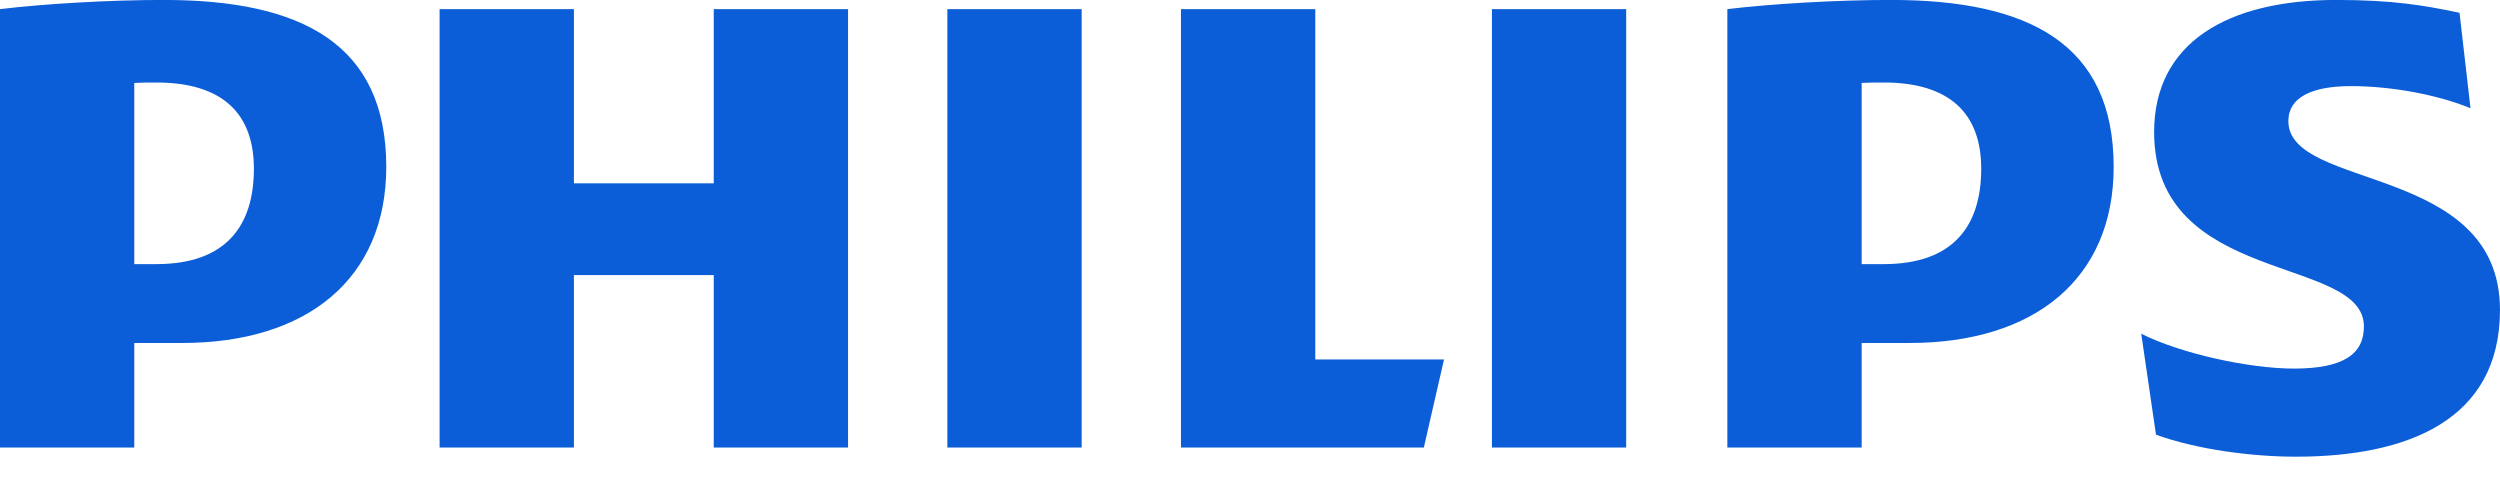 <?xml version="1.0" encoding="utf-8"?>
<svg xmlns="http://www.w3.org/2000/svg" width="99" height="19" viewBox="0 0 99 19" fill="none">
<g clip-path="url(#clip0_6201_107524)">
<path d="M33.583 0.361H28.264V7.261H22.727V0.361H17.408V17.722H22.727V10.893H28.264V17.722H33.583V0.361V0.361ZM52.085 14.234V0.361H46.766V17.722H56.384L57.183 14.234H52.085V14.234ZM42.834 0.361H37.515V17.722H42.834V0.361ZM64.397 0.361H59.08V17.722H64.397V0.361V0.361ZM90.619 4.792C90.619 3.847 91.568 3.41 93.096 3.41C94.772 3.41 96.594 3.775 97.832 4.286L97.397 0.506C96.01 0.215 94.772 -0.002 92.516 -0.002C88.218 -0.002 85.303 1.688 85.303 5.229C85.303 11.33 93.611 10.096 93.611 12.929C93.611 14.017 92.806 14.596 90.84 14.596C89.094 14.596 86.395 14.017 84.793 13.217L85.377 17.214C86.979 17.796 89.163 18.085 90.914 18.085C95.356 18.085 98.999 16.632 98.999 12.272C98.999 6.465 90.619 7.553 90.619 4.792V4.792ZM75.616 13.582C80.566 13.582 83.701 11.039 83.701 6.608C83.701 1.742 80.351 -0.002 74.886 -0.002C72.773 -0.002 70.223 0.144 68.403 0.361V17.722H73.722V13.582H75.616V13.582ZM78.456 6.682C78.456 8.932 77.364 10.459 74.594 10.459H73.722V3.284C74.031 3.267 74.321 3.267 74.594 3.267C77.216 3.267 78.456 4.501 78.456 6.682ZM7.211 13.582C12.164 13.582 15.296 11.039 15.296 6.608C15.296 1.742 11.946 -0.002 6.483 -0.002C4.369 -0.002 1.821 0.144 -0.002 0.361V17.722H5.317V13.582H7.211V13.582ZM10.054 6.682C10.054 8.932 8.96 10.459 6.191 10.459H5.317V3.284C5.627 3.267 5.919 3.267 6.191 3.267C8.814 3.267 10.054 4.501 10.054 6.682Z" fill="#0B5ED7"/>
</g>
<defs>
<clipPath id="clip0_6201_107524">
<rect width="99" height="18.087" fill="white"/>
</clipPath>
</defs>
</svg>